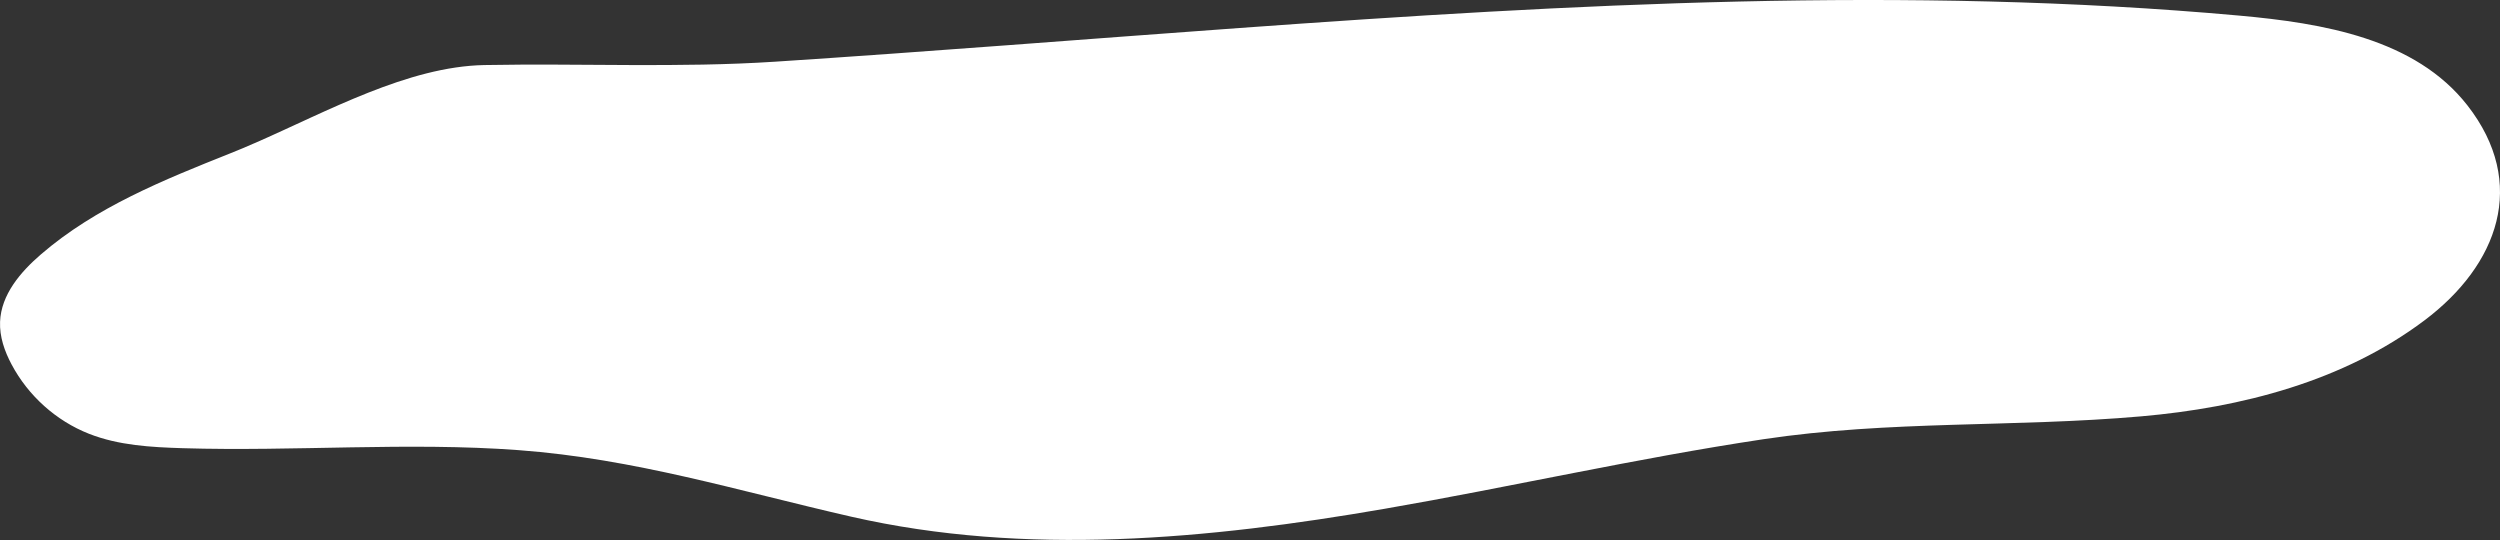 <?xml version="1.0" encoding="UTF-8"?><svg id="_レイヤー_2" xmlns="http://www.w3.org/2000/svg" viewBox="0 0 770.94 166.52"><rect x="0" y="0" width="770.94" height="166.52" fill="#333333" stroke="none"/><defs><style>.cls-1{fill:#fff;}</style></defs><g id="_イラスト"><path class="cls-1" d="m78.51,44.15c22.49-9.83,47.31-23.64,70.87-24.09,29.9-.57,59.83.91,89.7-1.04,47.7-3.11,95.37-6.94,143.05-10.38,102.57-7.41,205.75-13.09,308.4-3.83,25.79,2.33,54.27,7.09,70.35,27.67,18.8,24.07,9.46,49.27-13.25,66.33-24.98,18.77-56.36,26.87-87.34,29.58-39.2,3.44-77.47,1.19-116.6,7.07-39.13,5.88-77.74,14.7-116.72,21.44-54.39,9.4-110.6,14.72-164.43,2.44-34.93-7.97-66.75-17.87-102.63-20.53-34.24-2.54-69.03.45-103.57-.6-9.79-.3-19.78-.85-28.91-4.45-10.1-3.98-18.72-11.7-23.86-21.38C1.41,108.34-.17,103.82.02,99.2c.34-8.34,6.28-15.3,12.55-20.71,16.86-14.56,37.9-23.02,58.51-31.23,2.45-.97,4.93-2.02,7.43-3.12Z"/></g></svg>